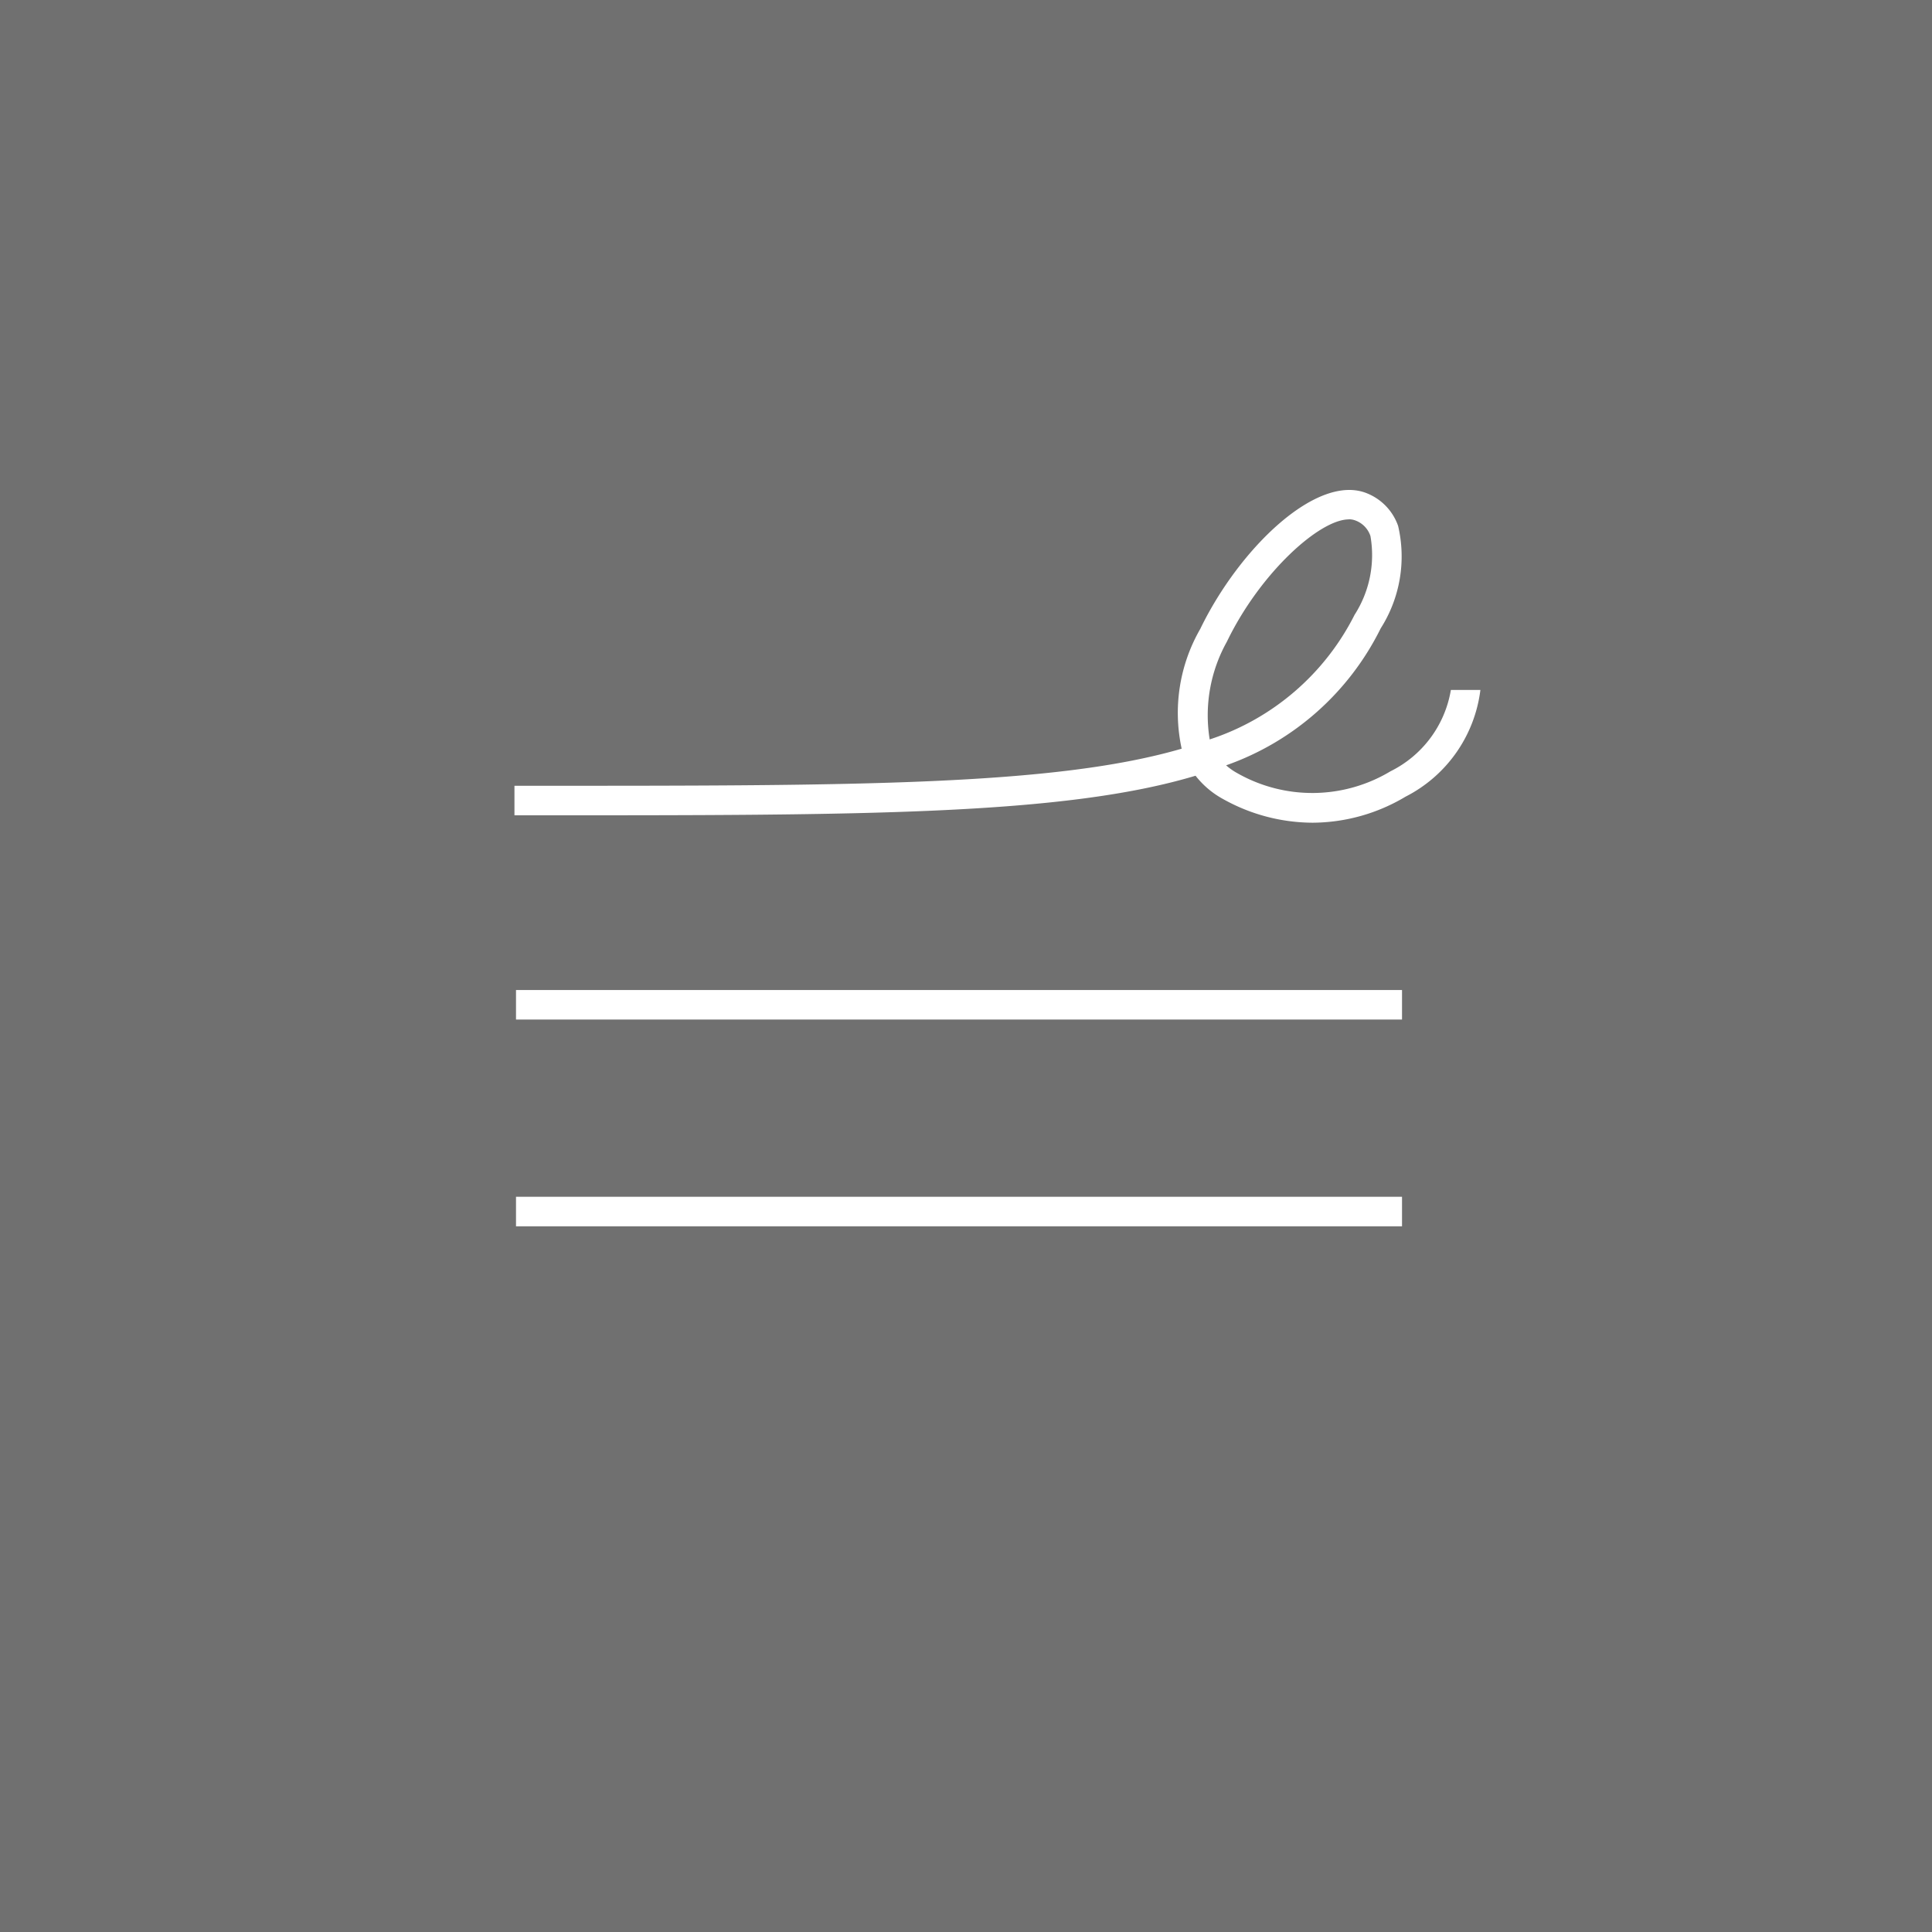 <svg xmlns="http://www.w3.org/2000/svg" width="60" height="60" viewBox="0 0 60 60">
  <g id="グループ_75089" data-name="グループ 75089" transform="translate(-1960 -10)">
    <rect id="長方形_74" data-name="長方形 74" width="60" height="60" transform="translate(1960 10)" fill="#707070"/>
    <g id="グループ_30" data-name="グループ 30" transform="translate(1975.977 25.216)">
      <rect id="長方形_75" data-name="長方形 75" width="27.516" height="0.917" transform="translate(0.048 15.53)" fill="#fff"/>
      <rect id="長方形_76" data-name="長方形 76" width="27.516" height="0.917" transform="translate(0.048 21.951)" fill="#fff"/>
      <path id="パス_19" data-name="パス 19" d="M2006.087,40.623a5.729,5.729,0,0,1-2.771-.731,2.754,2.754,0,0,1-.862-.728c-4.1,1.231-10.407,1.231-20.485,1.229h-.667v-.917h.667c9.9,0,16.1,0,20.054-1.152a5.224,5.224,0,0,1,.577-3.719c1.214-2.509,3.643-4.855,5.189-4.207a1.69,1.69,0,0,1,.956,1.009,4.159,4.159,0,0,1-.542,3.182,8.5,8.5,0,0,1-4.8,4.252,1.938,1.938,0,0,0,.354.247,4.714,4.714,0,0,0,4.753-.063,3.452,3.452,0,0,0,1.873-2.524h.917a4.316,4.316,0,0,1-2.324,3.313A5.673,5.673,0,0,1,2006.087,40.623Zm1.128-9.42c-.911,0-2.756,1.661-3.789,3.8a4.686,4.686,0,0,0-.533,3.034,7.735,7.735,0,0,0,4.5-3.871,3.429,3.429,0,0,0,.492-2.447.774.774,0,0,0-.448-.475A.577.577,0,0,0,2007.215,31.2Z" transform="translate(-1981.302 -30.289)" fill="#fff"/>
    </g>
  </g>
</svg>
